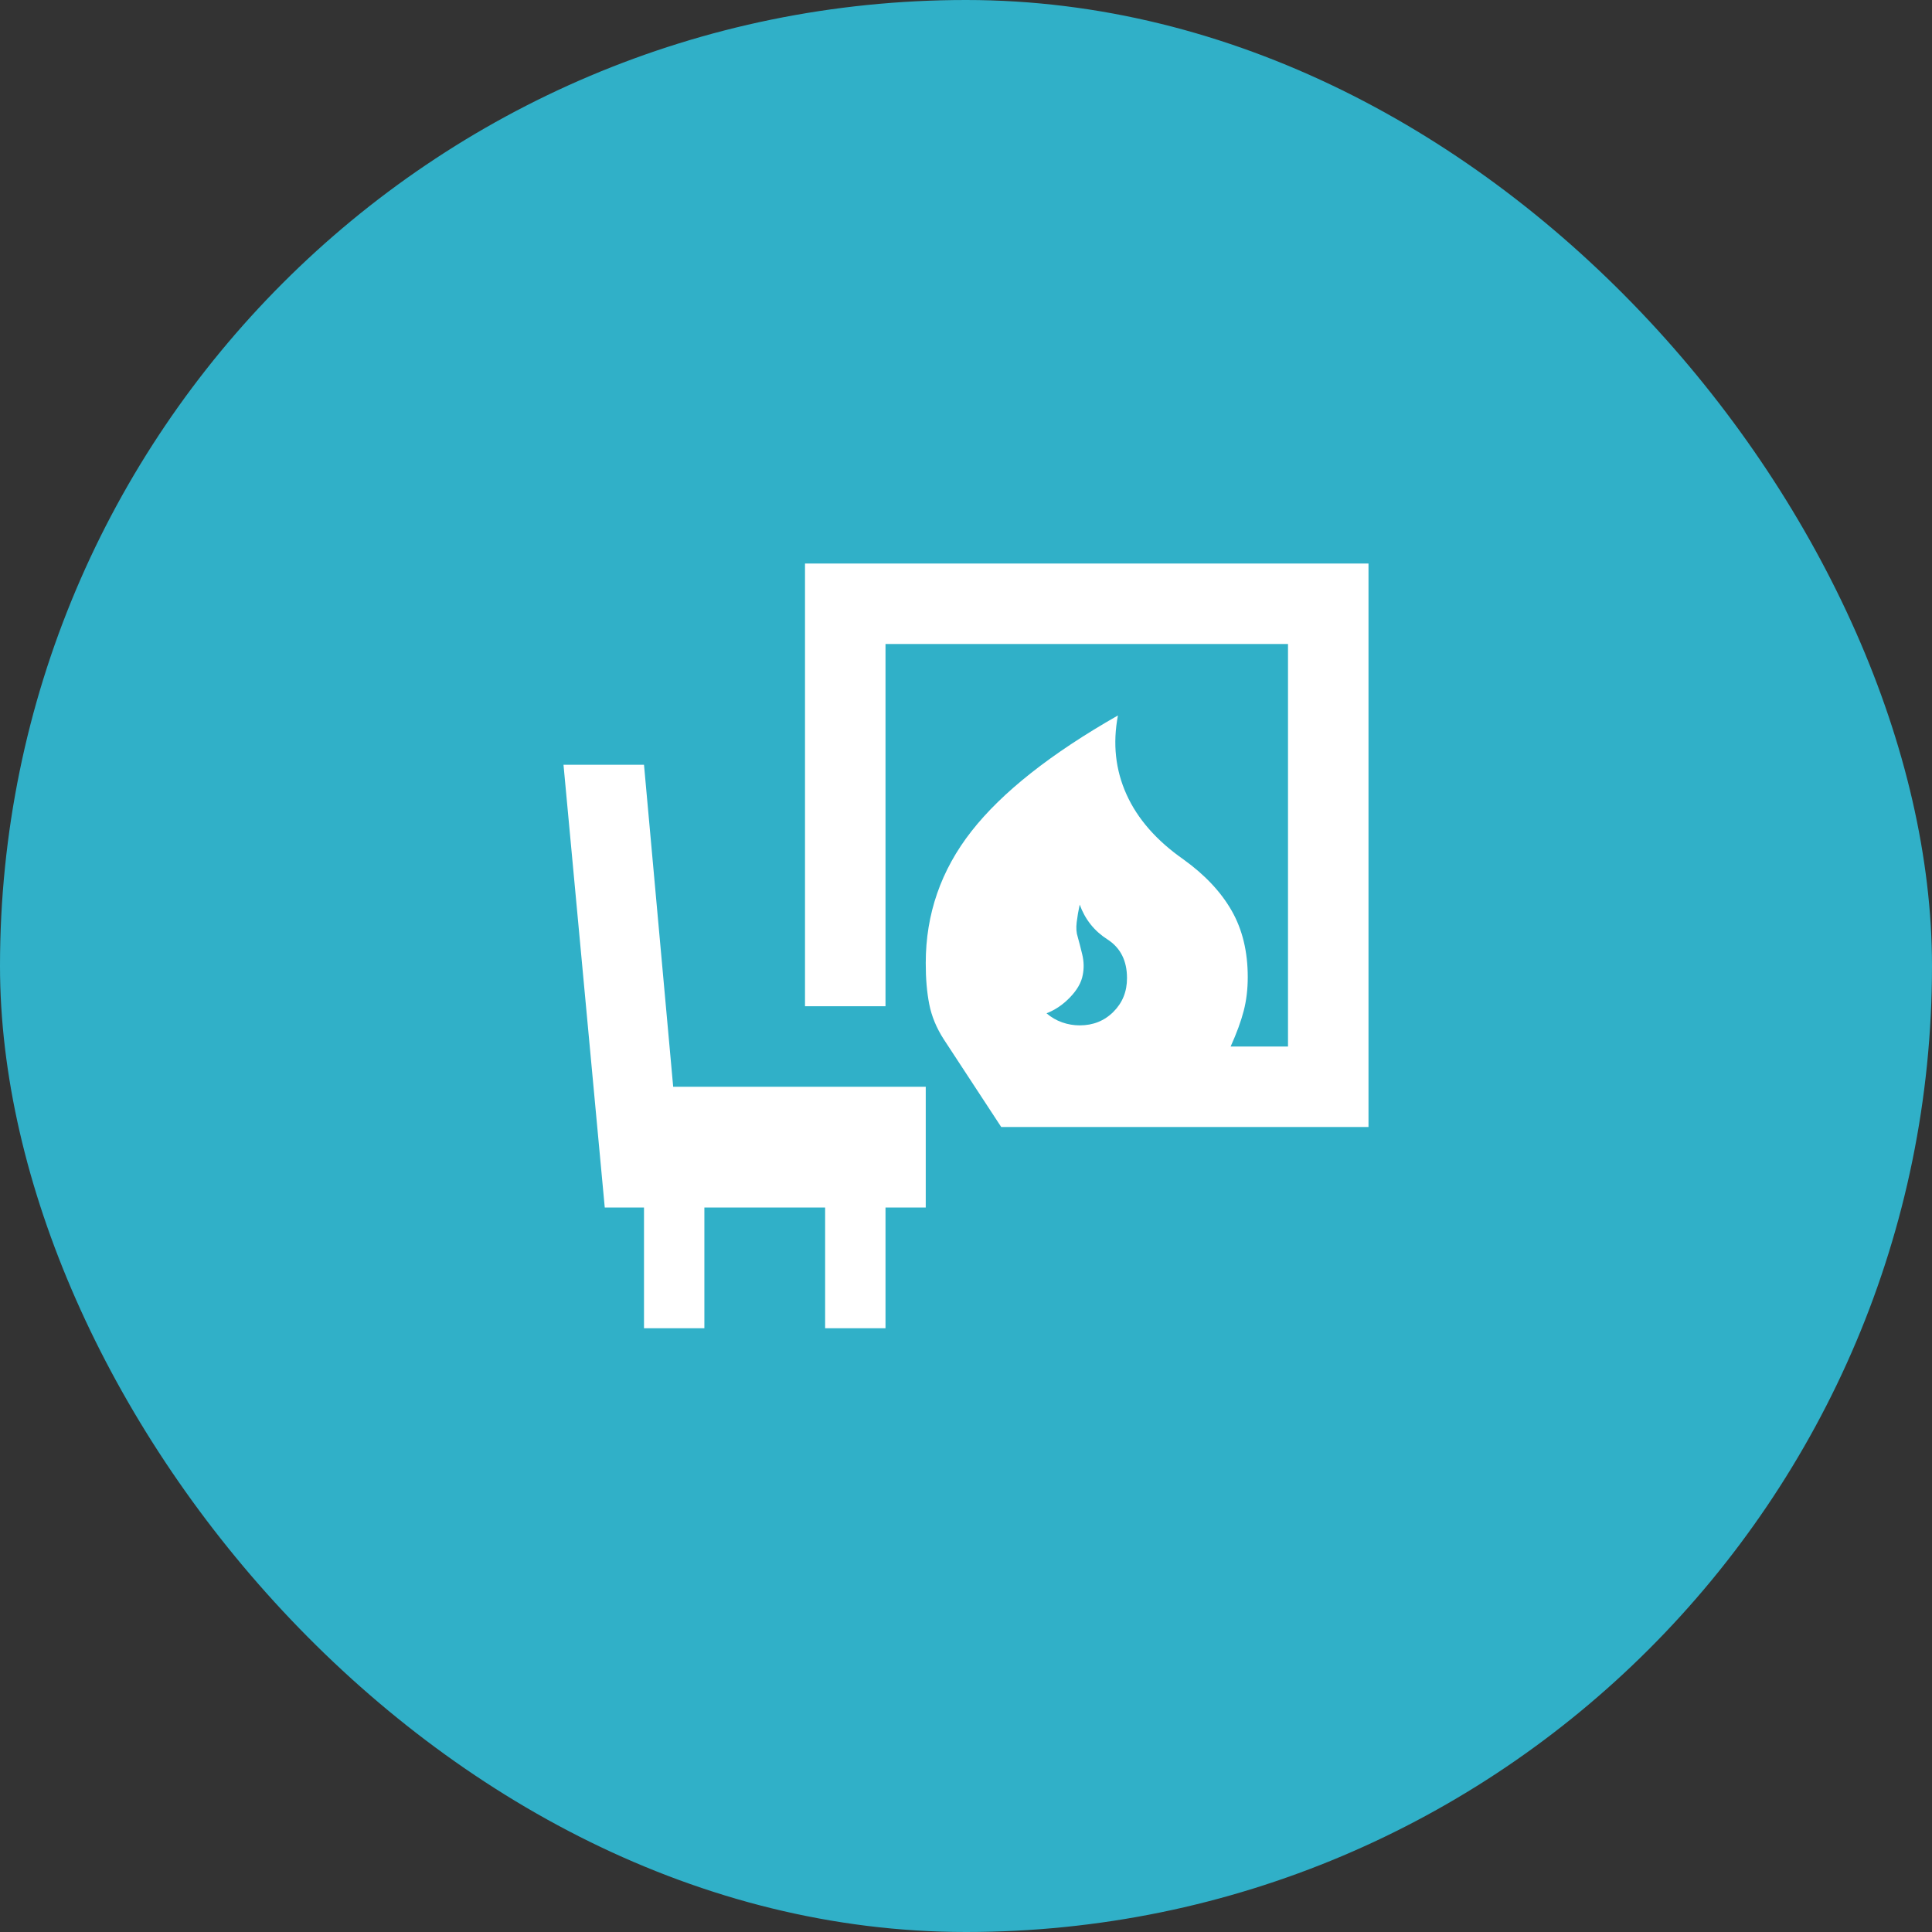 <svg width="48" height="48" viewBox="0 0 48 48" fill="none" xmlns="http://www.w3.org/2000/svg">
<rect x="0" y="0" width="48" height="48" fill="#333333" stroke="none"/>
<rect width="48" height="48" rx="24" fill="#30B0C8"/>
<path d="M26.825 25.475C27.158 25.475 27.438 25.363 27.663 25.138C27.888 24.913 28.001 24.634 28 24.3C28 23.867 27.837 23.546 27.512 23.338C27.187 23.13 26.958 22.842 26.825 22.475C26.792 22.625 26.767 22.771 26.75 22.913C26.733 23.055 26.742 23.176 26.775 23.275C26.808 23.392 26.846 23.538 26.888 23.713C26.93 23.888 26.934 24.059 26.9 24.225C26.867 24.408 26.763 24.592 26.588 24.775C26.413 24.958 26.217 25.092 26 25.175C26.117 25.275 26.246 25.35 26.388 25.4C26.53 25.45 26.676 25.475 26.825 25.475ZM24.875 28L23.45 25.825C23.267 25.542 23.146 25.25 23.087 24.95C23.028 24.65 22.999 24.308 23 23.925C23 22.708 23.379 21.617 24.137 20.65C24.895 19.683 26.108 18.725 27.775 17.775C27.642 18.475 27.713 19.129 27.988 19.738C28.263 20.347 28.734 20.884 29.4 21.35C29.933 21.733 30.333 22.158 30.6 22.625C30.867 23.092 31 23.642 31 24.275C31 24.575 30.967 24.854 30.9 25.113C30.833 25.372 30.725 25.667 30.575 26H32V16H22V25H20V14H34V28H24.875ZM16 33V30H15.025L14 19H16L16.725 27H23V30H22V33H20.5V30H17.5V33H16Z" fill="white"/>
</svg>
